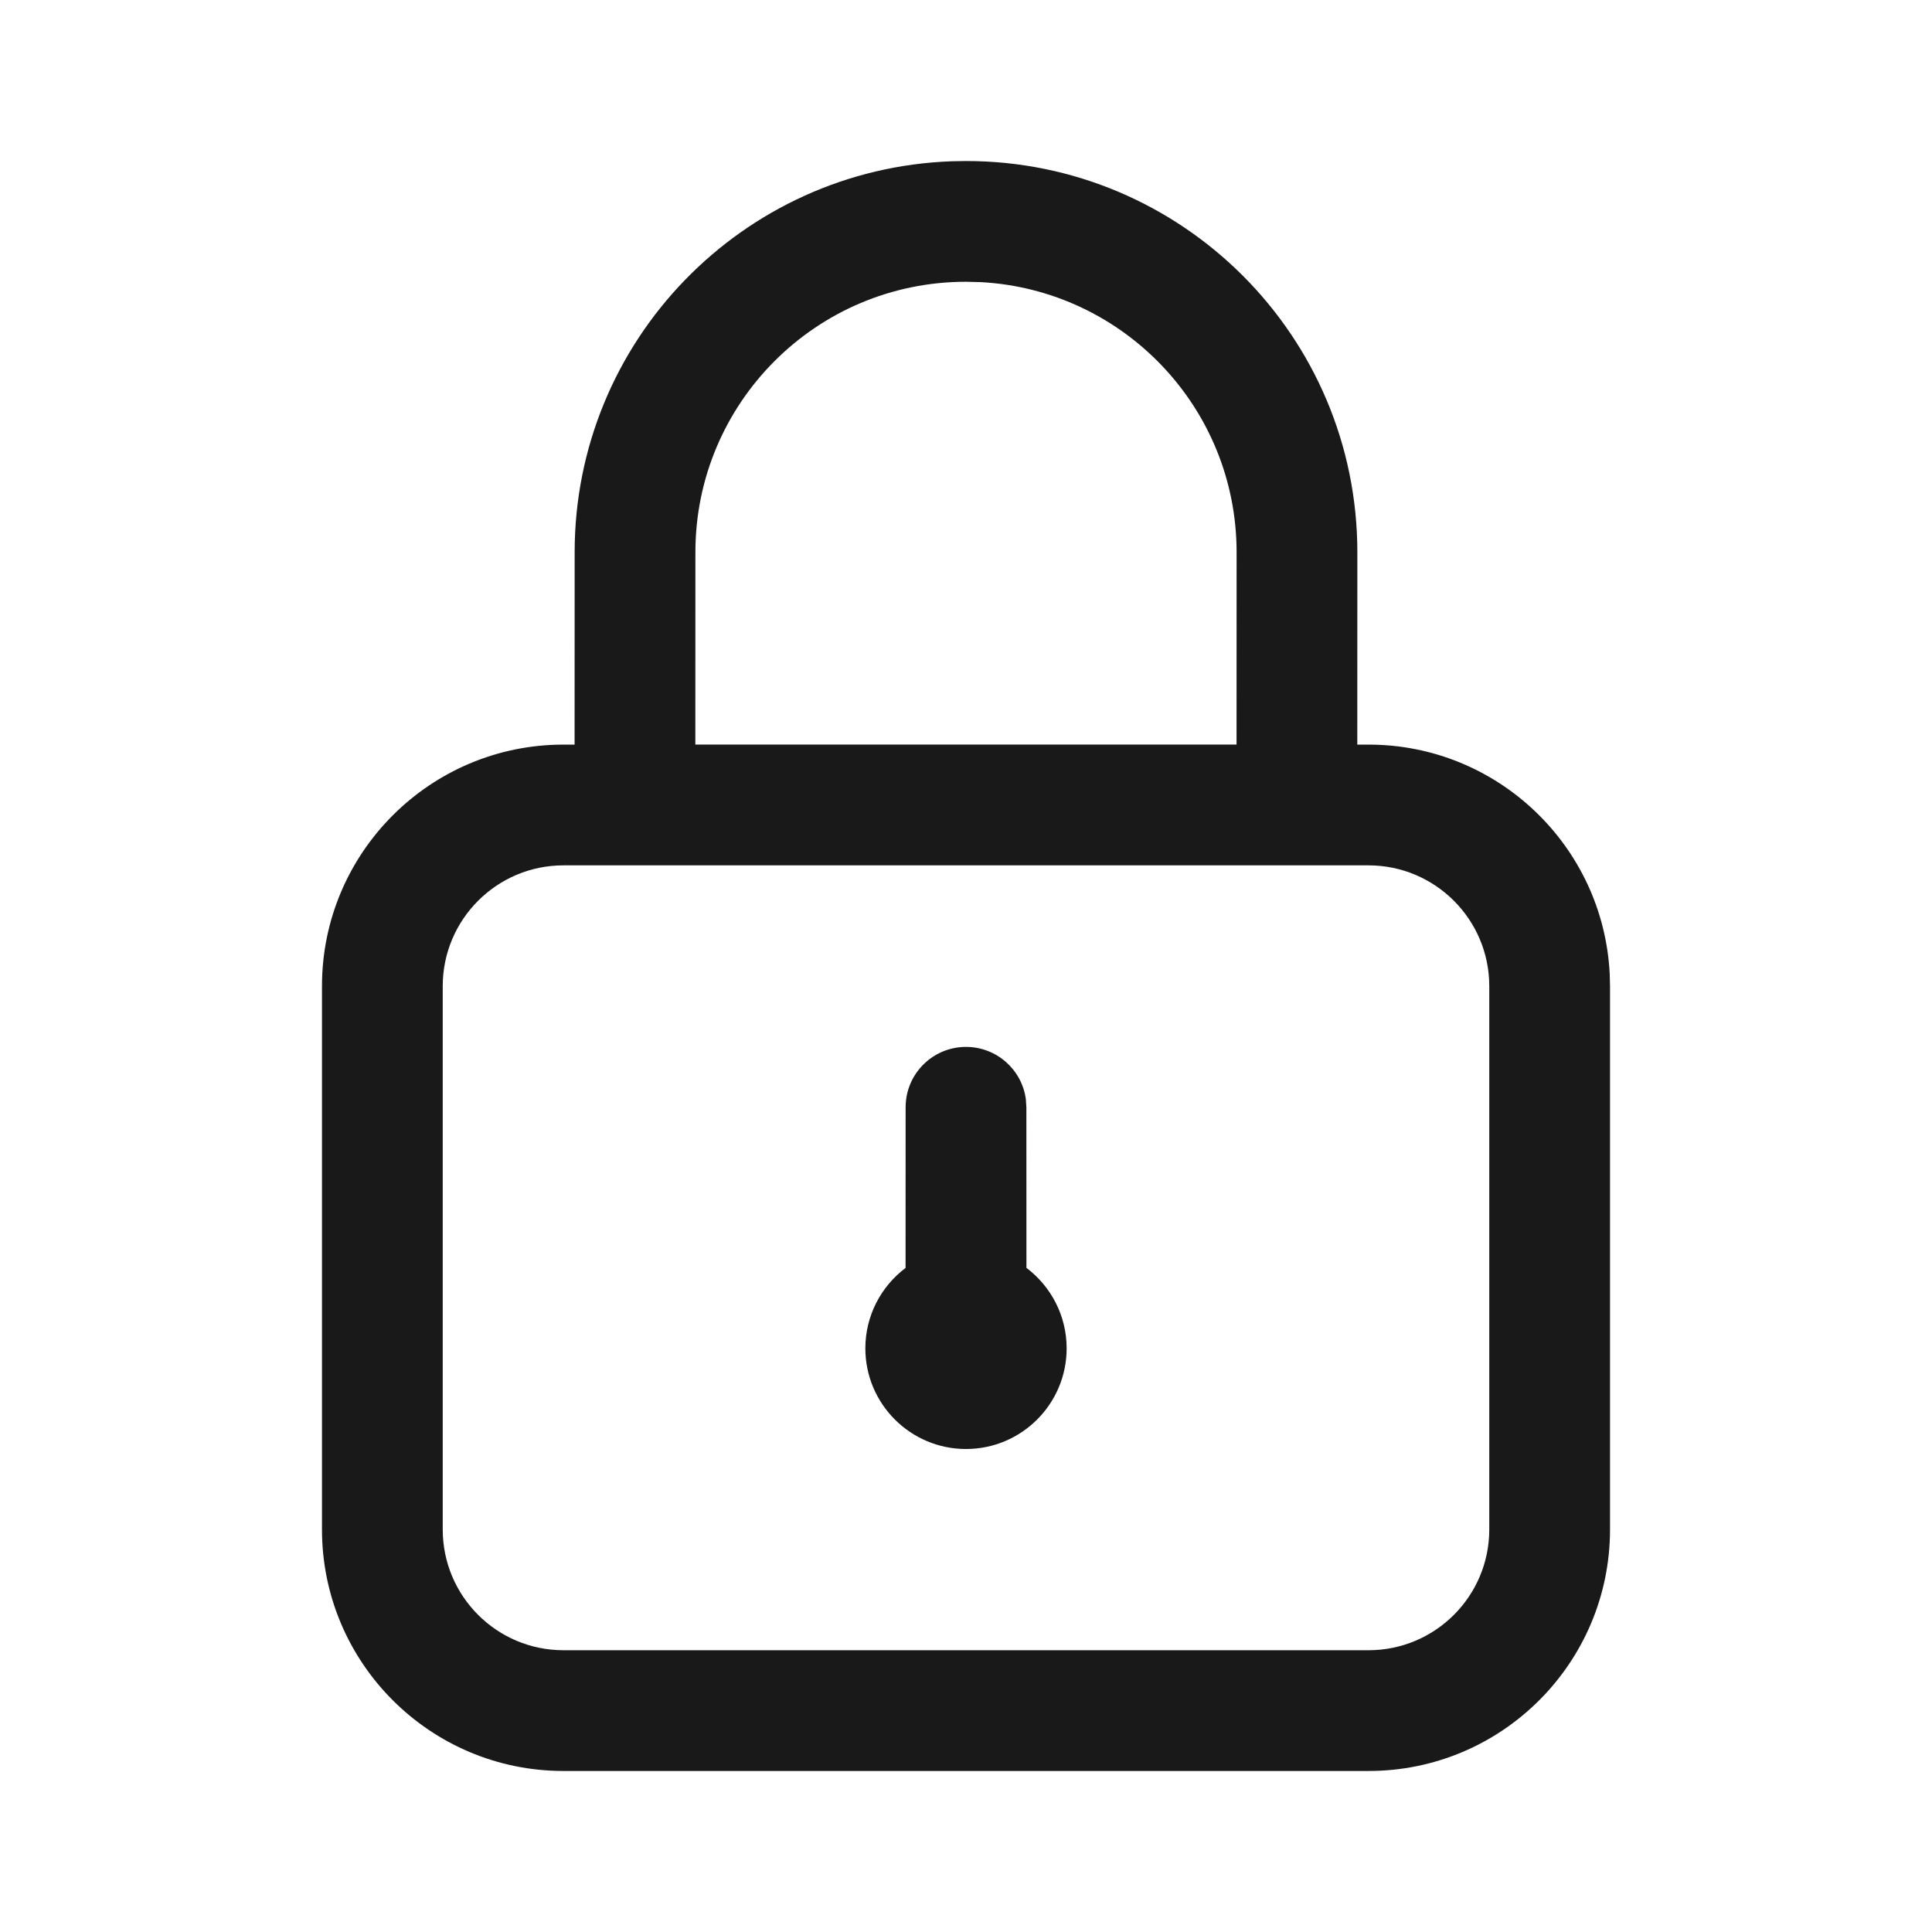 <?xml version="1.0" encoding="UTF-8"?>
<svg width="32px" height="32px" viewBox="0 0 32 32" version="1.1" xmlns="http://www.w3.org/2000/svg" xmlns:xlink="http://www.w3.org/1999/xlink">
    <!-- Generator: Sketch 60.1 (88133) - https://sketch.com -->
    <title>wiseplayFuncIcon-1-加密级别</title>
    <desc>Created with Sketch.</desc>
    <defs>
        <rect id="path-1" x="0" y="0" width="32" height="32"></rect>
    </defs>
    <g id="wiseplayFuncIcon-1-加密级别" stroke="none" stroke-width="1" fill="none" fill-rule="evenodd">
        <g>
            <mask id="mask-2" fill="white">
                <use xlink:href="#path-1"></use>
            </mask>
            <g id="蒙版"></g>
            <path d="M16,2.667 C19.58,2.667 22.482,5.568 22.482,9.148 L22.482,9.148 L22.481,12.333 L22.667,12.333 C24.808,12.333 26.558,14.018 26.662,16.134 L26.667,16.333 L26.667,25.333 C26.667,27.542 24.875,29.333 22.667,29.333 L22.667,29.333 L9.333,29.333 C7.125,29.333 5.333,27.542 5.333,25.333 L5.333,25.333 L5.333,16.333 C5.333,14.125 7.125,12.333 9.333,12.333 L9.333,12.333 L9.517,12.333 L9.518,9.148 C9.518,5.646 12.295,2.793 15.768,2.671 Z M22.667,14.333 L9.333,14.333 C8.23,14.333 7.333,15.229 7.333,16.333 L7.333,16.333 L7.333,25.333 C7.333,26.438 8.229,27.333 9.333,27.333 L9.333,27.333 L22.667,27.333 C23.771,27.333 24.667,26.438 24.667,25.333 L24.667,25.333 L24.667,16.333 C24.667,15.229 23.77,14.333 22.667,14.333 L22.667,14.333 Z M16,17.34 C16.506,17.34 16.925,17.716 16.991,18.204 L17,18.34 L17.001,21 C17.405,21.305 17.667,21.789 17.667,22.333 C17.667,23.253 16.92,24 16,24 C15.08,24 14.333,23.253 14.333,22.333 C14.333,21.789 14.595,21.305 14.999,21.001 L15,18.34 C15,17.787 15.448,17.34 16,17.34 Z M16,4.667 C13.524,4.667 11.518,6.673 11.518,9.148 L11.518,9.148 L11.517,12.332 L20.481,12.332 L20.482,9.148 C20.482,6.755 18.607,4.801 16.246,4.673 L16.246,4.673 Z" id="形状结合" fill="#191919" mask="url(#mask-2)"></path>
        </g>
        <rect id="矩形" x="0" y="0" width="32" height="32"></rect>
    </g>
</svg>